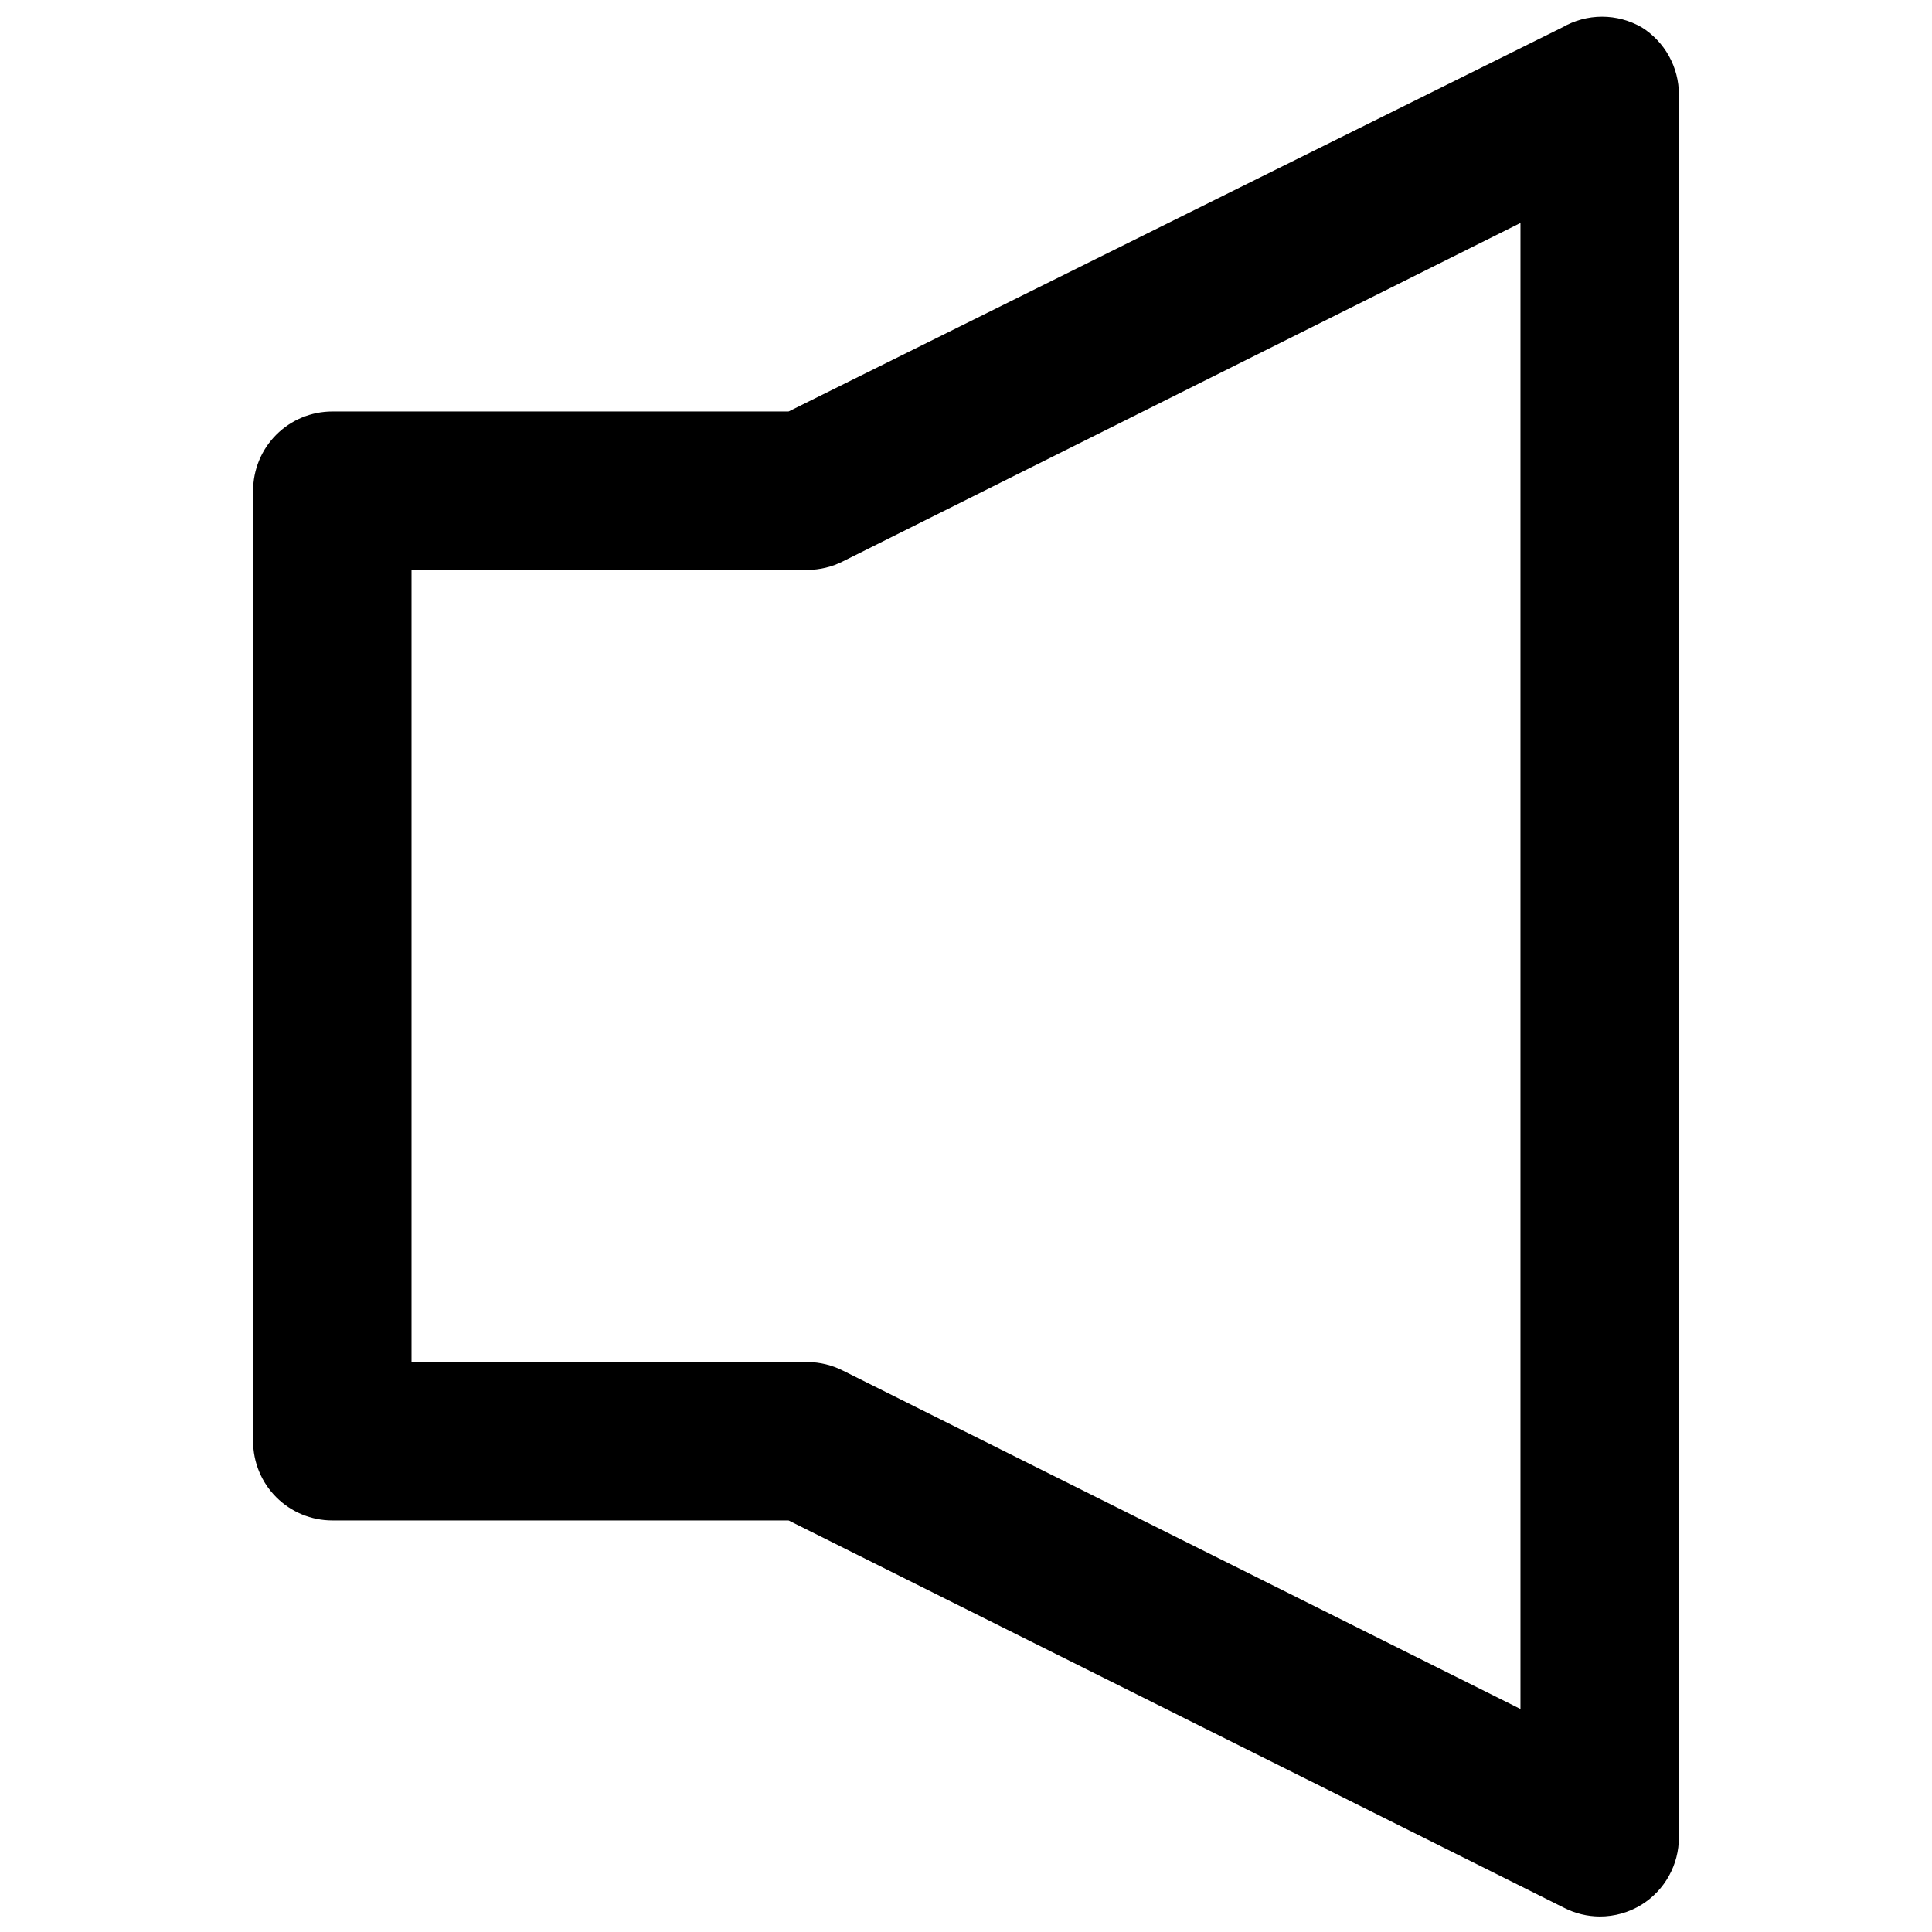 <?xml version="1.0" encoding="UTF-8"?>
<!-- Uploaded to: SVG Repo, www.svgrepo.com, Generator: SVG Repo Mixer Tools -->
<svg width="800px" height="800px" version="1.1" viewBox="144 144 512 512" xmlns="http://www.w3.org/2000/svg">
 <defs>
  <clipPath id="a">
   <path d="m211 148.09h378v503.81h-378z"/>
  </clipPath>
 </defs>
 <g clip-path="url(#a)">
  <path d="m579.06 151.24c-3.191-1.844-6.812-2.812-10.496-2.812-3.688 0-7.305 0.969-10.496 2.812l-205.09 101.81h-120.91c-5.566 0-10.906 2.211-14.844 6.148s-6.148 9.277-6.148 14.844v251.9c0 5.57 2.211 10.91 6.148 14.844 3.938 3.938 9.277 6.148 14.844 6.148h120.91l205.51 102.65c2.926 1.5 6.16 2.289 9.445 2.309 3.934 0.012 7.785-1.078 11.129-3.148 6.148-3.844 9.879-10.59 9.863-17.844v-461.82c0.016-7.254-3.715-14-9.863-17.844zm-32.121 445.66-179.48-89.637v0.004c-2.926-1.5-6.16-2.289-9.445-2.312h-104.96v-209.92h104.96c3.285-0.02 6.519-0.812 9.445-2.309l179.48-89.637z"/>
 </g>
</svg>
